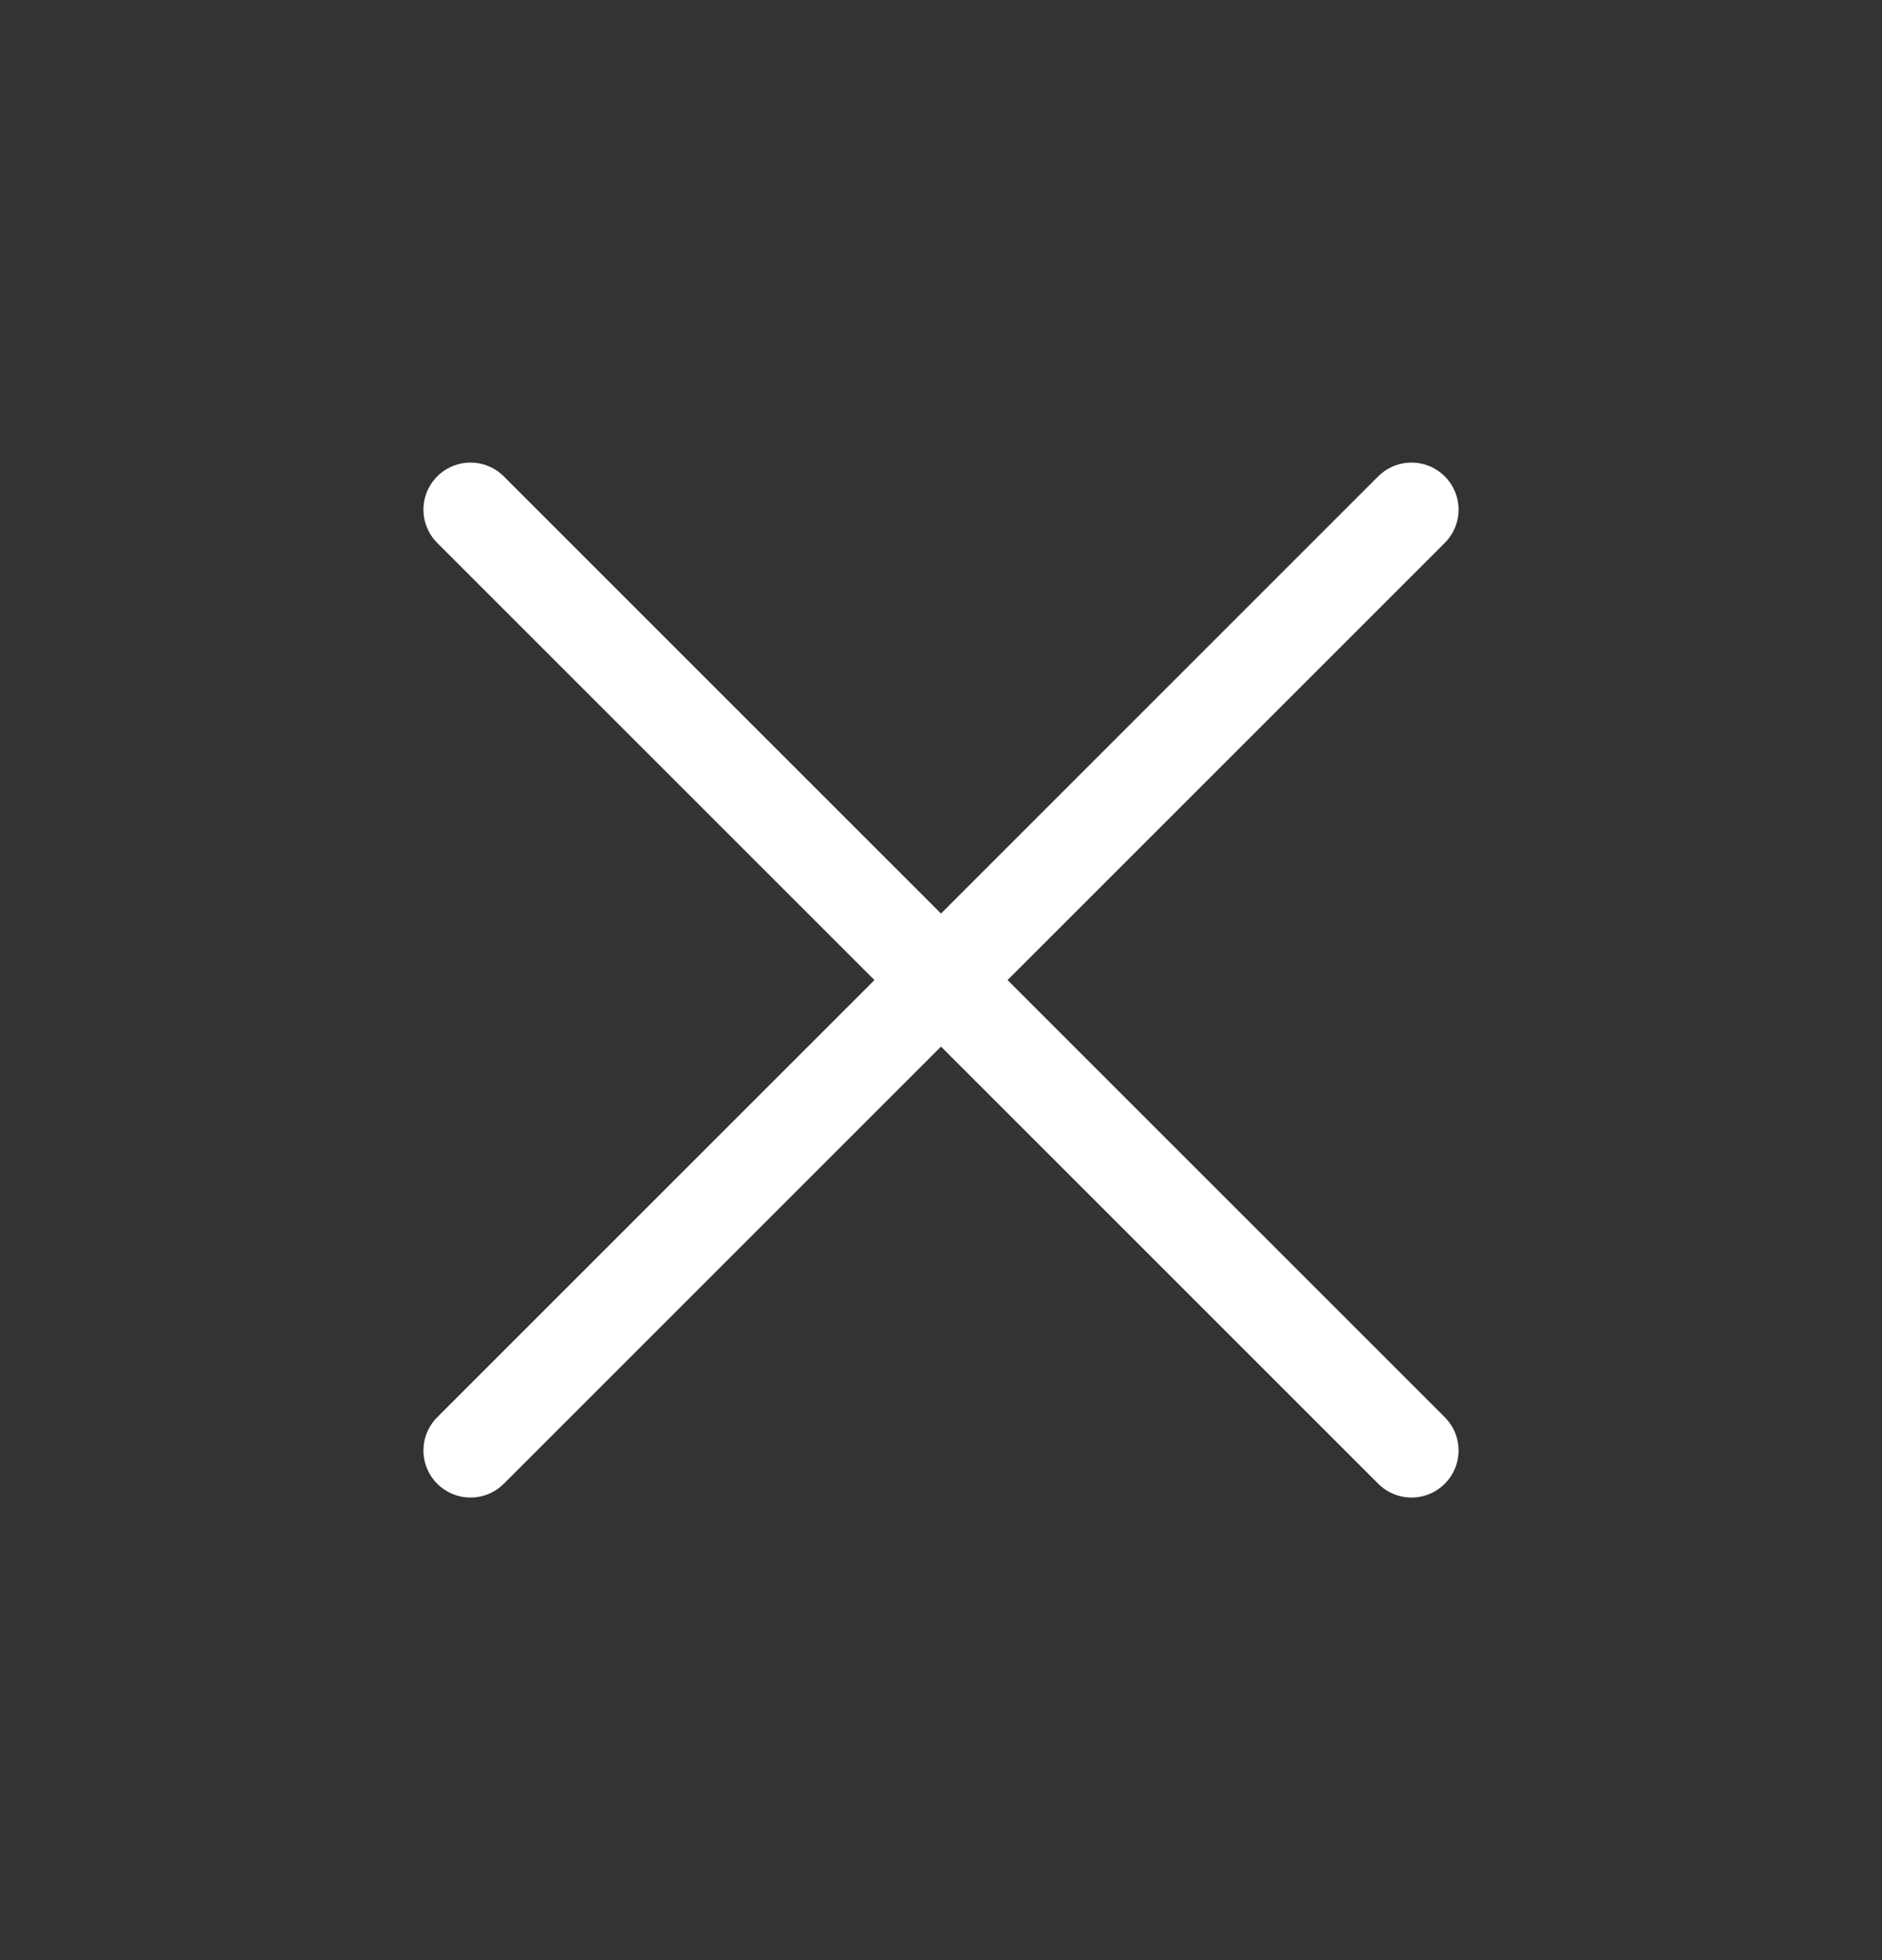 <svg width="24" height="25" viewBox="0 0 24 25" fill="none" xmlns="http://www.w3.org/2000/svg">
<rect x="0" y="0" width="24" height="25" fill="#333333" stroke="none"/>
<path d="M18 6.5L6 18.5" stroke="white" stroke-width="1.2" stroke-linecap="round" stroke-linejoin="round"/>
<path d="M6 6.5L18 18.5" stroke="white" stroke-width="1.2" stroke-linecap="round" stroke-linejoin="round"/>
</svg>
